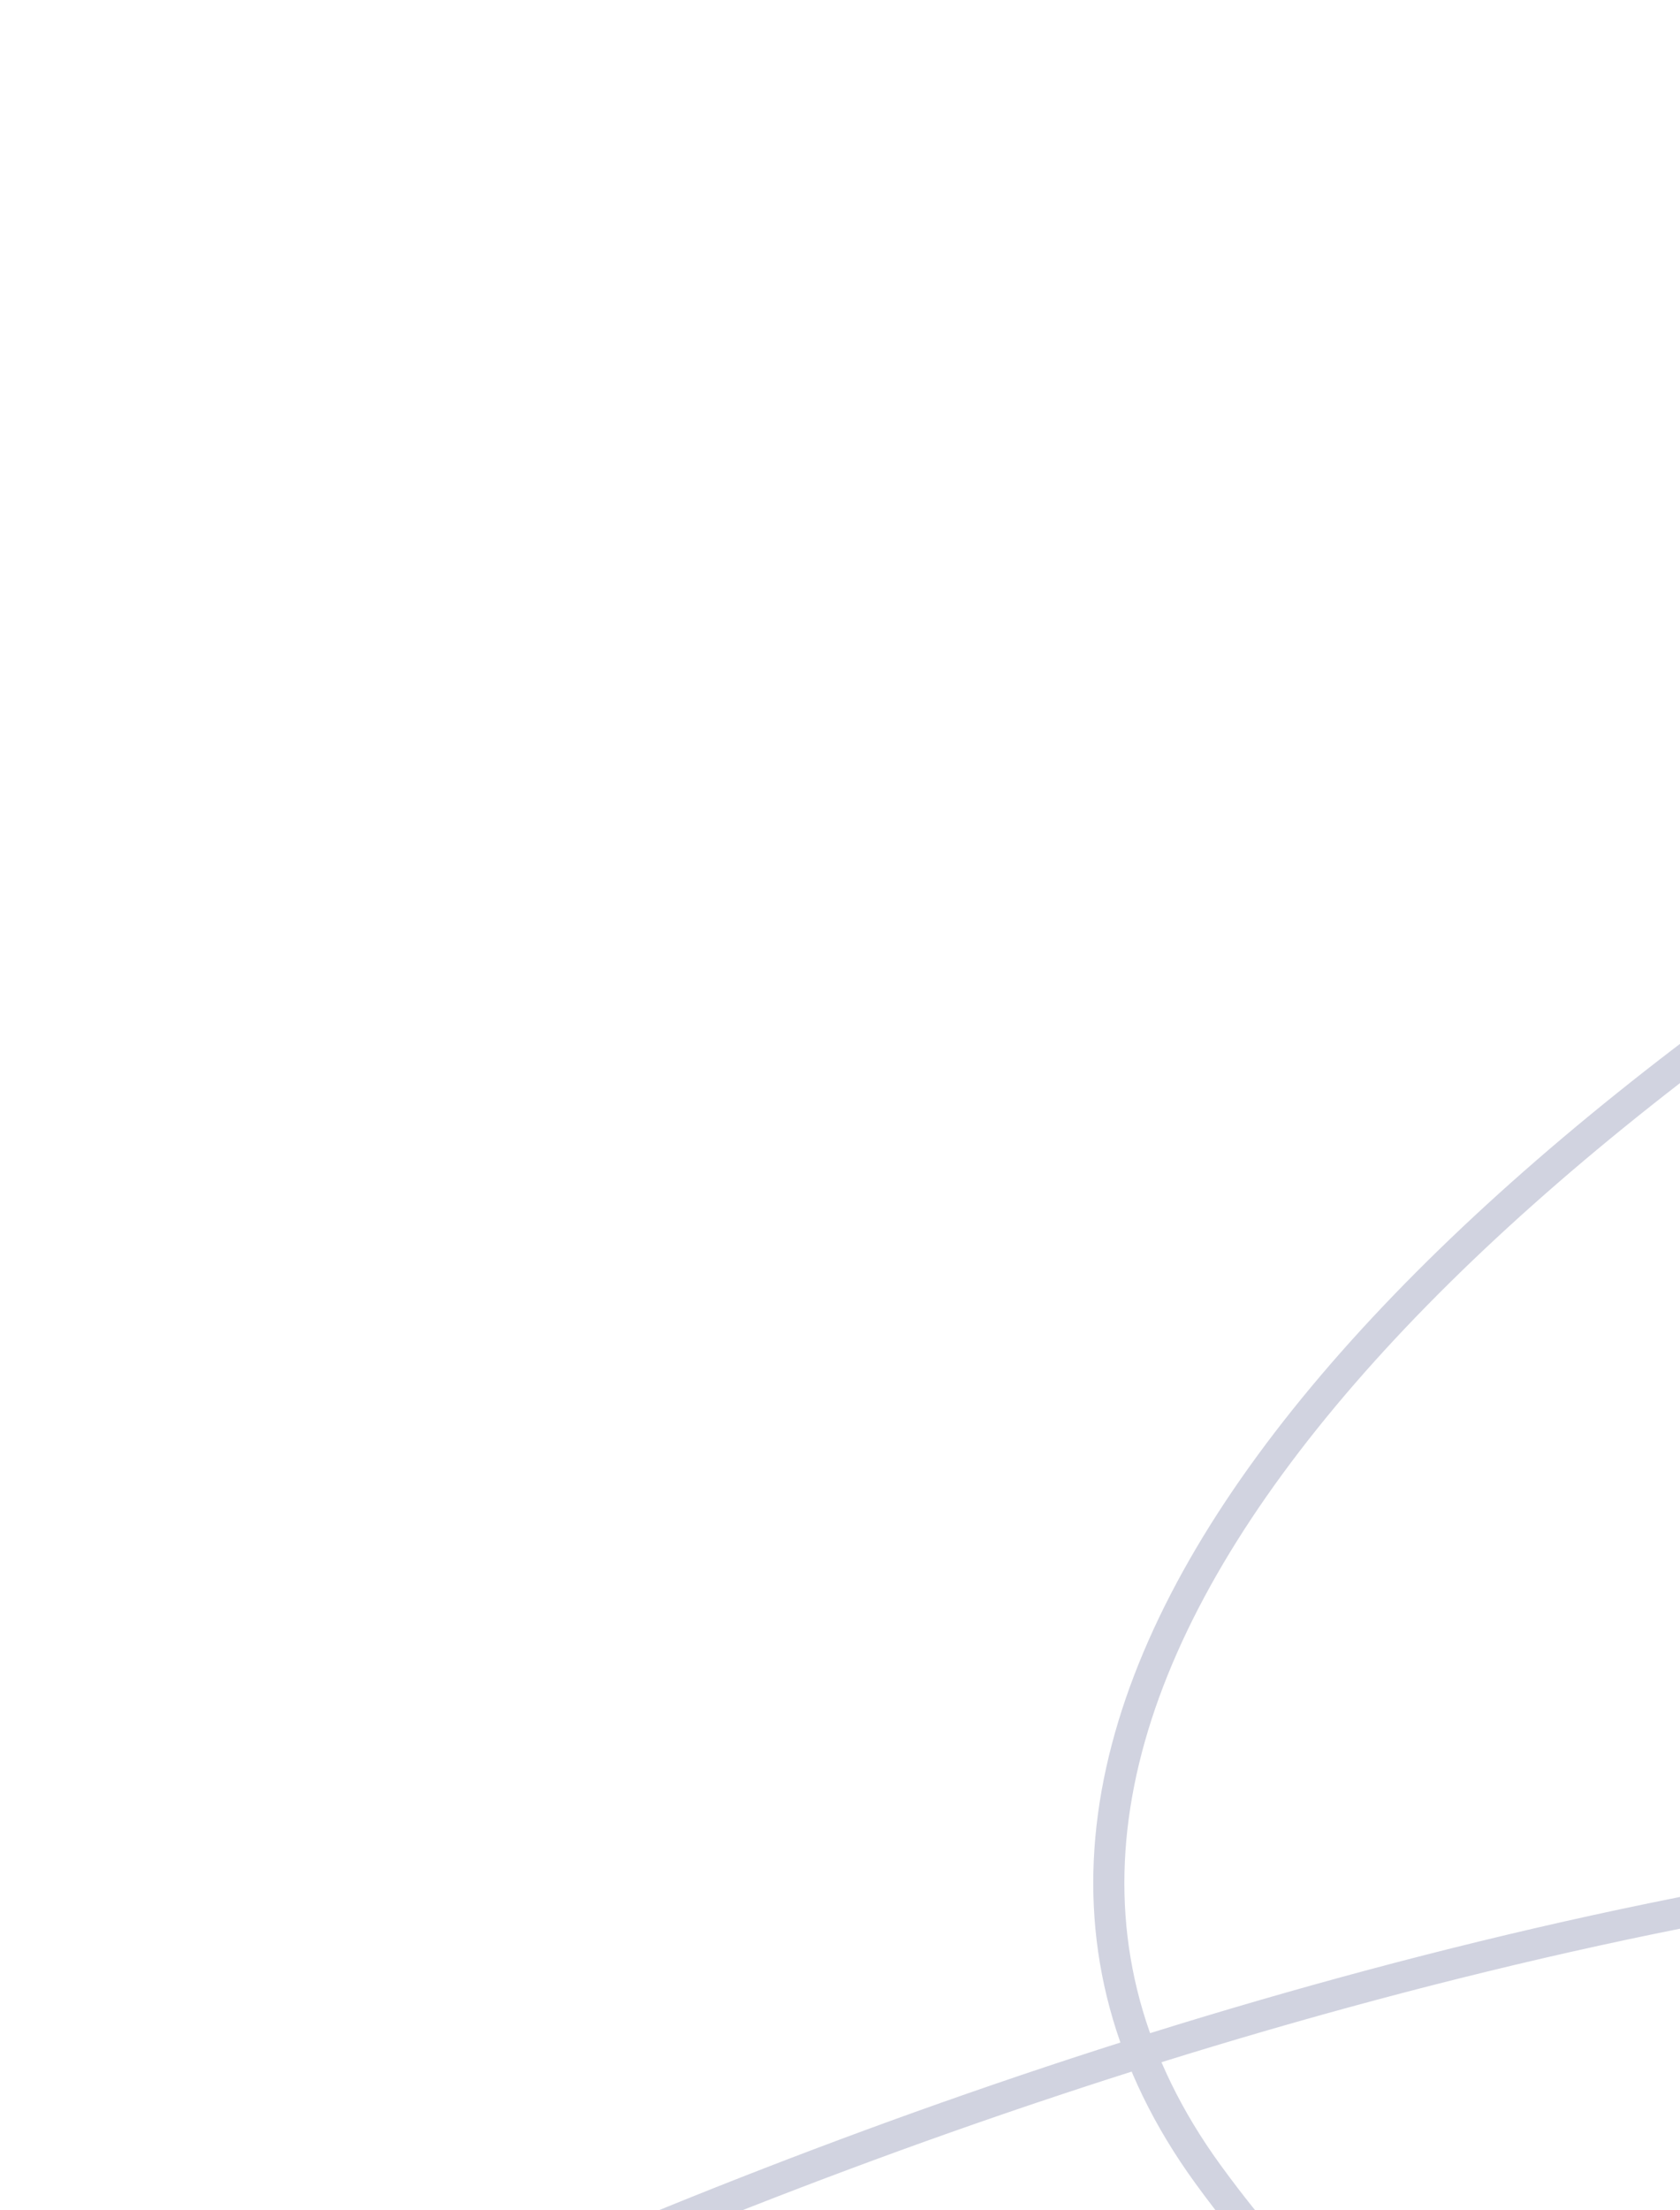 <svg width="108" height="142" viewBox="0 0 108 142" fill="none" xmlns="http://www.w3.org/2000/svg">
<path
            d="M287.559 1.617C206.803 1.617 36.294 82.787 77.65 139.691C129.346 210.821 287.491 166.257 206.803 128.816C142.253 98.864 42.797 139.087 1.137 162.942C13.189 160.468 42.174 158.747 61.693 171.649"
            stroke="#D1D3E0" stroke-width="2" stroke-linecap="round" />
</svg>
